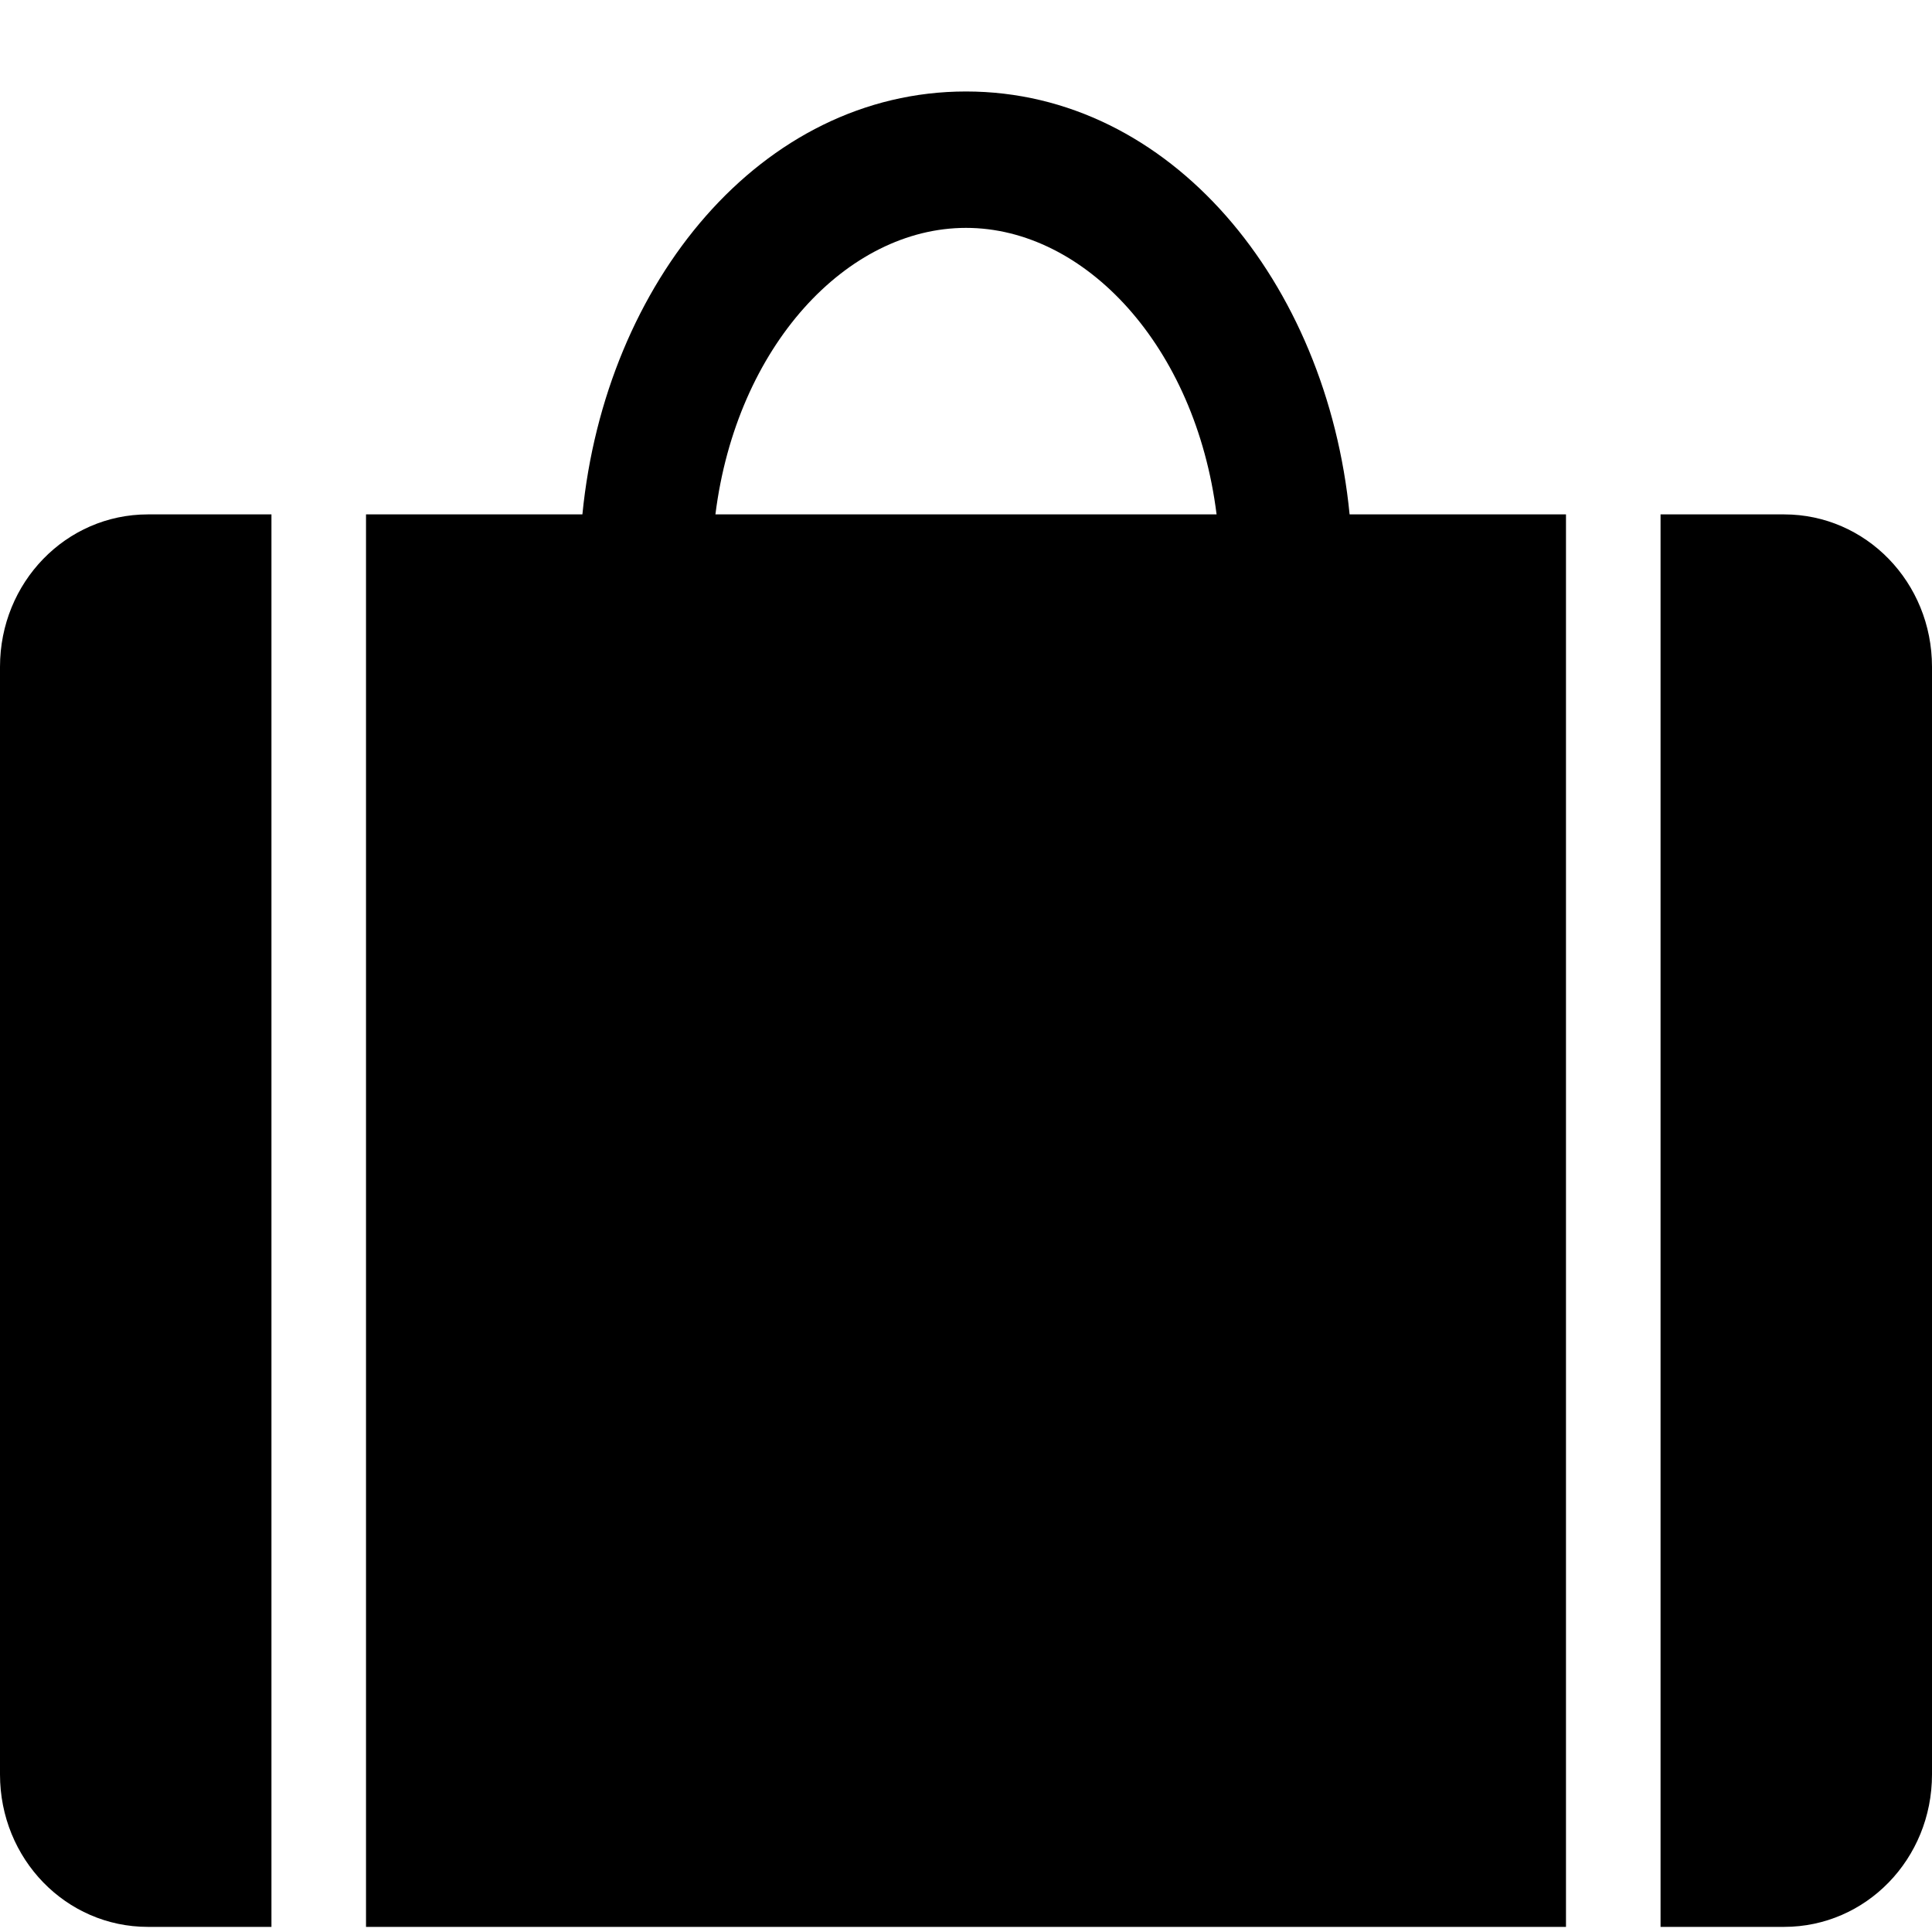 <svg xmlns="http://www.w3.org/2000/svg" width="20" height="20" viewBox="0 0 20 20">
  <path d="M10,0.947 C7.881,0.947 6.265,2.922 6.029,5.325 L3.789,5.325 L3.789,19.947 L16.211,19.947 L16.211,5.325 L13.971,5.325 C13.736,2.922 12.119,0.947 10,0.947 L10,0.947 Z M10,2.359 C11.231,2.359 12.376,3.583 12.594,5.325 L7.406,5.325 C7.624,3.583 8.769,2.359 10,2.359 L10,2.359 Z M1.531,5.325 C0.683,5.325 0,6.029 0,6.903 L0,18.369 C0,19.244 0.683,19.947 1.531,19.947 L2.81,19.947 L2.81,5.325 L1.531,5.325 Z M17.19,5.325 L17.19,19.947 L18.469,19.947 C19.317,19.947 20,19.244 20,18.369 L20,6.903 C20,6.029 19.317,5.325 18.469,5.325 L17.19,5.325 Z"/>
</svg>
